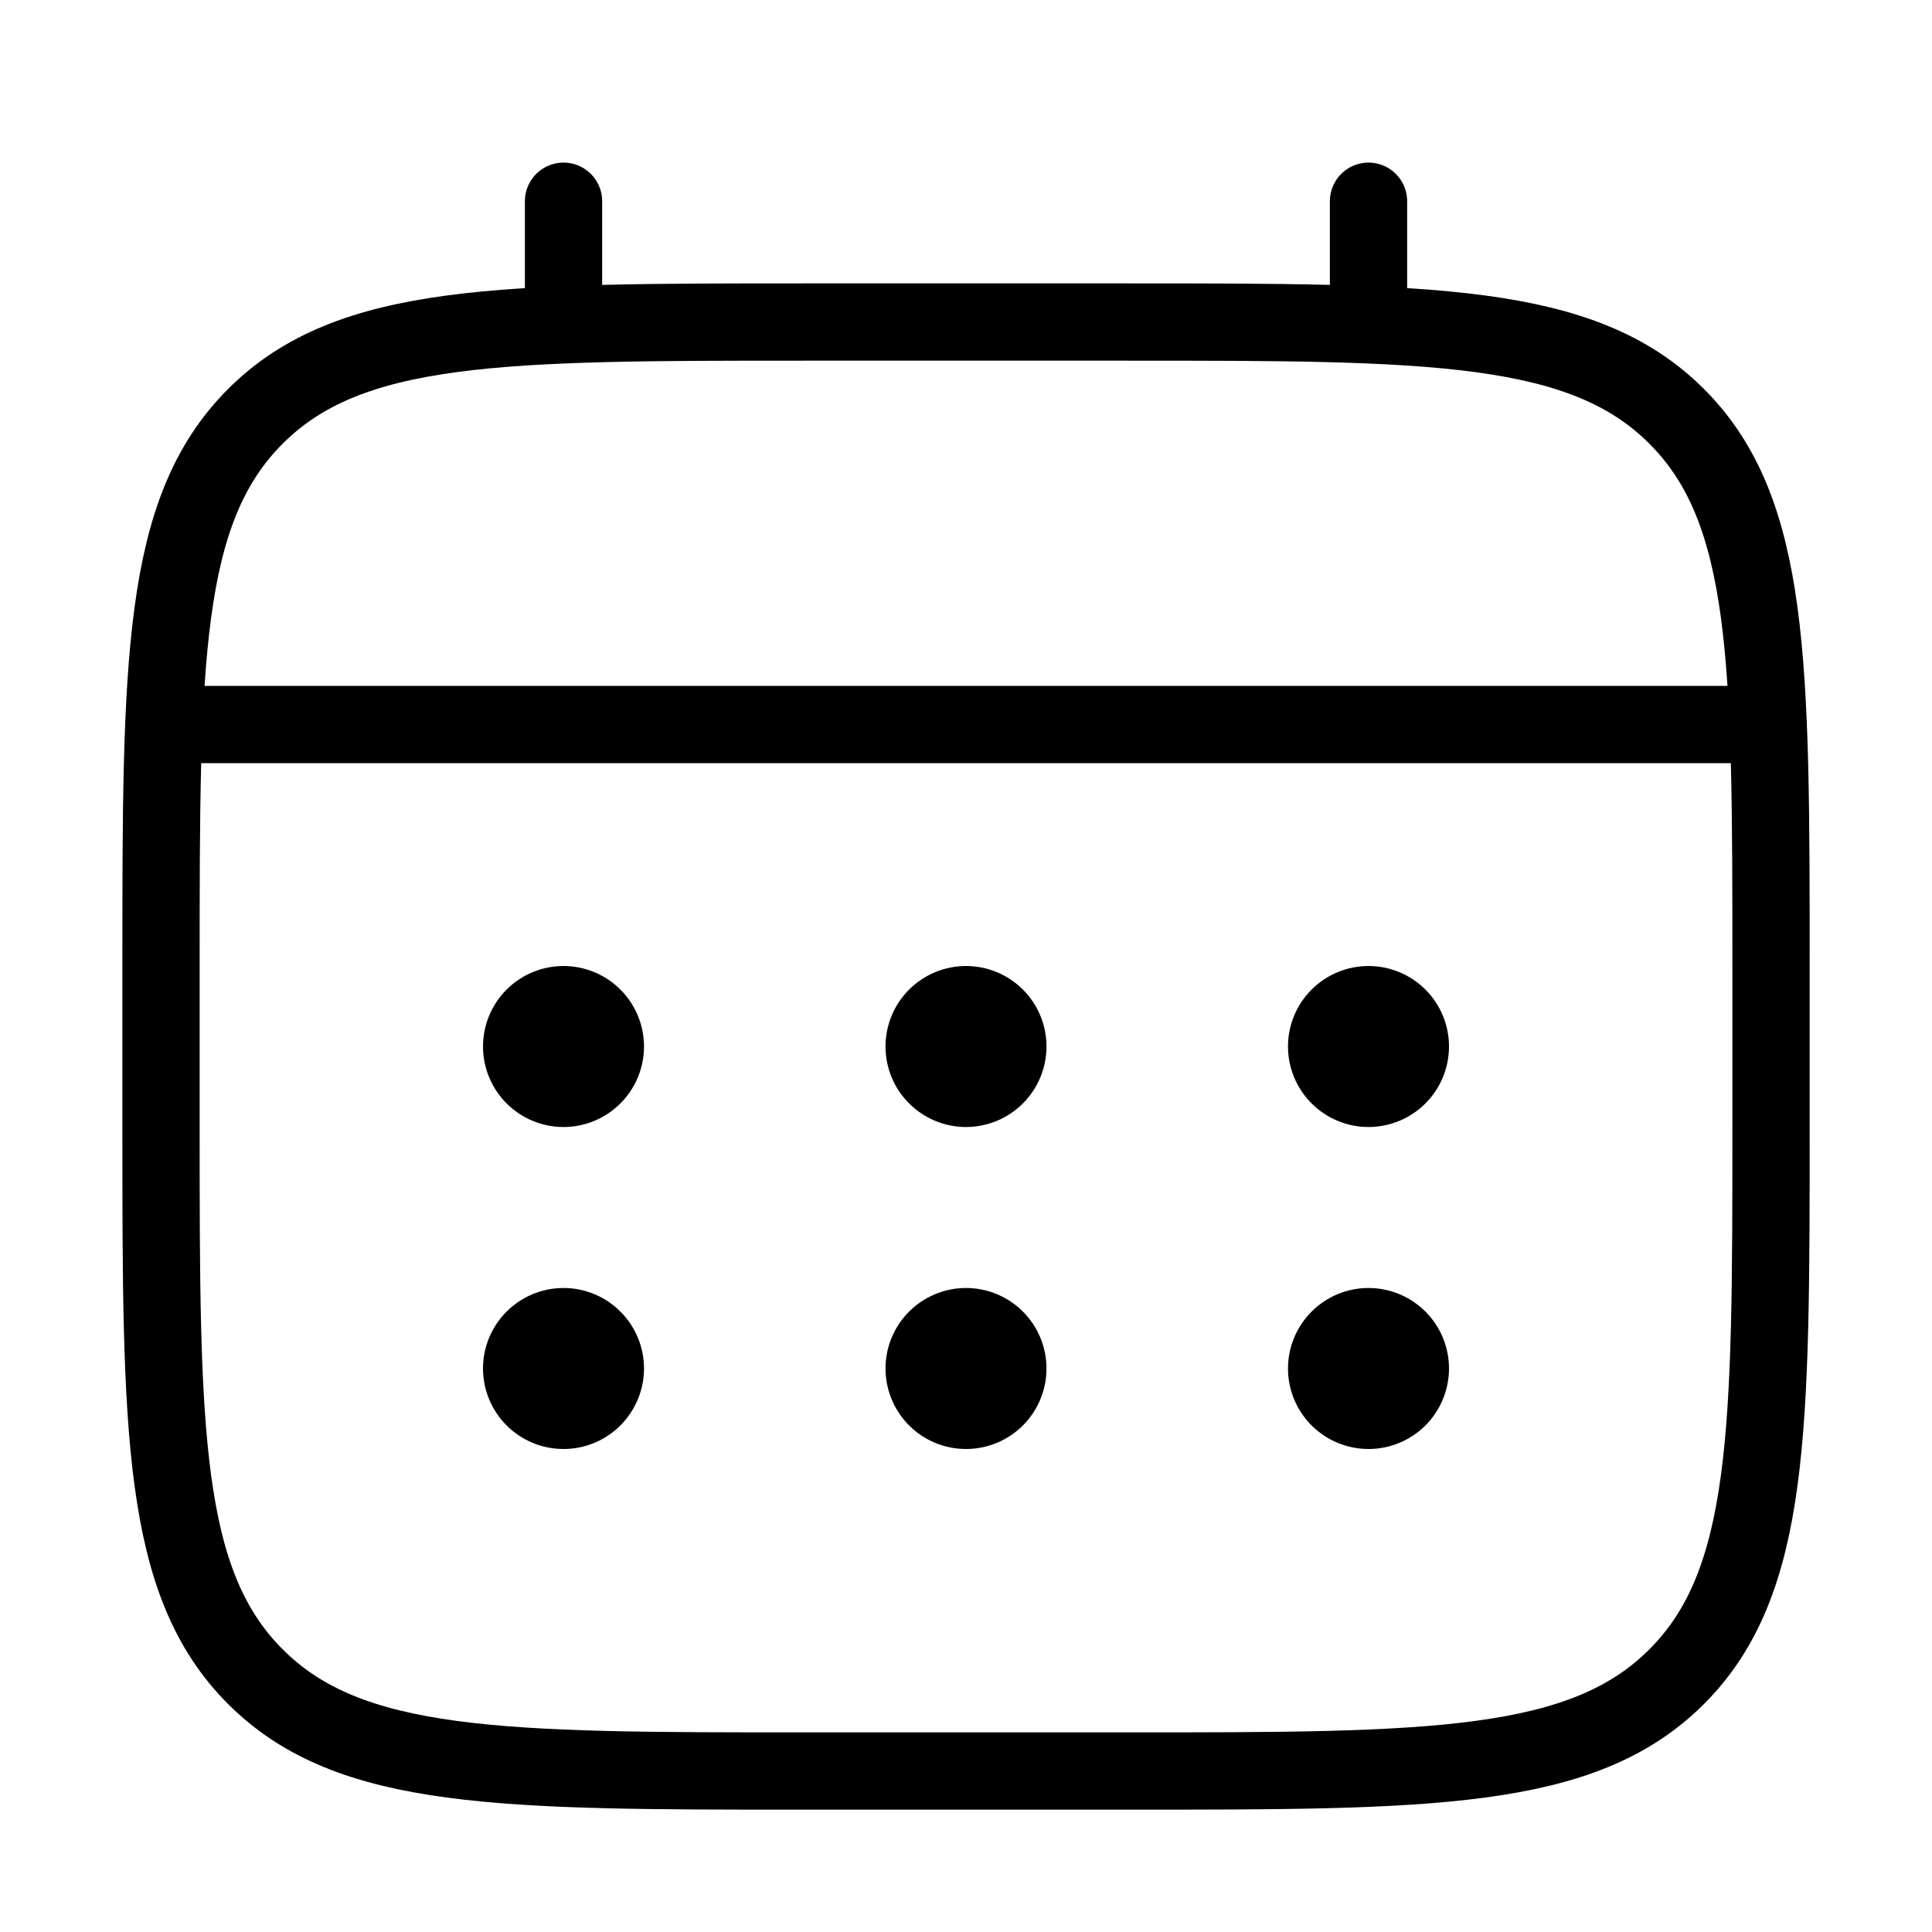<svg width="50" height="50" viewBox="0 0 50 50" fill="none" xmlns="http://www.w3.org/2000/svg">
<path d="M4.167 25C4.167 17.144 4.167 13.215 6.609 10.775C9.048 8.334 12.977 8.334 20.834 8.334H29.167C37.023 8.334 40.952 8.334 43.392 10.775C45.834 13.215 45.834 17.144 45.834 25V29.167C45.834 37.023 45.834 40.952 43.392 43.392C40.952 45.834 37.023 45.834 29.167 45.834H20.834C12.977 45.834 9.048 45.834 6.609 43.392C4.167 40.952 4.167 37.023 4.167 29.167V25Z" stroke="black" stroke-width="2"/>
<path d="M14.584 8.334V5.208M35.417 8.334V5.208M5.209 18.75H44.792" stroke="black" stroke-width="2" stroke-linecap="round"/>
<path d="M37.5 35.417C37.5 35.969 37.281 36.499 36.89 36.89C36.499 37.281 35.969 37.5 35.417 37.5C34.864 37.5 34.334 37.281 33.944 36.89C33.553 36.499 33.333 35.969 33.333 35.417C33.333 34.864 33.553 34.334 33.944 33.944C34.334 33.553 34.864 33.333 35.417 33.333C35.969 33.333 36.499 33.553 36.89 33.944C37.281 34.334 37.5 34.864 37.5 35.417ZM37.5 27.083C37.5 27.636 37.281 28.166 36.89 28.556C36.499 28.947 35.969 29.167 35.417 29.167C34.864 29.167 34.334 28.947 33.944 28.556C33.553 28.166 33.333 27.636 33.333 27.083C33.333 26.531 33.553 26.001 33.944 25.61C34.334 25.22 34.864 25 35.417 25C35.969 25 36.499 25.22 36.89 25.61C37.281 26.001 37.5 26.531 37.5 27.083ZM27.083 35.417C27.083 35.969 26.864 36.499 26.473 36.89C26.082 37.281 25.552 37.5 25 37.5C24.448 37.5 23.918 37.281 23.527 36.89C23.136 36.499 22.917 35.969 22.917 35.417C22.917 34.864 23.136 34.334 23.527 33.944C23.918 33.553 24.448 33.333 25 33.333C25.552 33.333 26.082 33.553 26.473 33.944C26.864 34.334 27.083 34.864 27.083 35.417ZM27.083 27.083C27.083 27.636 26.864 28.166 26.473 28.556C26.082 28.947 25.552 29.167 25 29.167C24.448 29.167 23.918 28.947 23.527 28.556C23.136 28.166 22.917 27.636 22.917 27.083C22.917 26.531 23.136 26.001 23.527 25.61C23.918 25.22 24.448 25 25 25C25.552 25 26.082 25.22 26.473 25.61C26.864 26.001 27.083 26.531 27.083 27.083ZM16.667 35.417C16.667 35.969 16.447 36.499 16.056 36.89C15.666 37.281 15.136 37.5 14.583 37.5C14.031 37.5 13.501 37.281 13.11 36.89C12.72 36.499 12.5 35.969 12.5 35.417C12.5 34.864 12.72 34.334 13.11 33.944C13.501 33.553 14.031 33.333 14.583 33.333C15.136 33.333 15.666 33.553 16.056 33.944C16.447 34.334 16.667 34.864 16.667 35.417ZM16.667 27.083C16.667 27.636 16.447 28.166 16.056 28.556C15.666 28.947 15.136 29.167 14.583 29.167C14.031 29.167 13.501 28.947 13.11 28.556C12.72 28.166 12.5 27.636 12.5 27.083C12.5 26.531 12.72 26.001 13.11 25.61C13.501 25.22 14.031 25 14.583 25C15.136 25 15.666 25.22 16.056 25.61C16.447 26.001 16.667 26.531 16.667 27.083Z" fill="black"/>
</svg>
